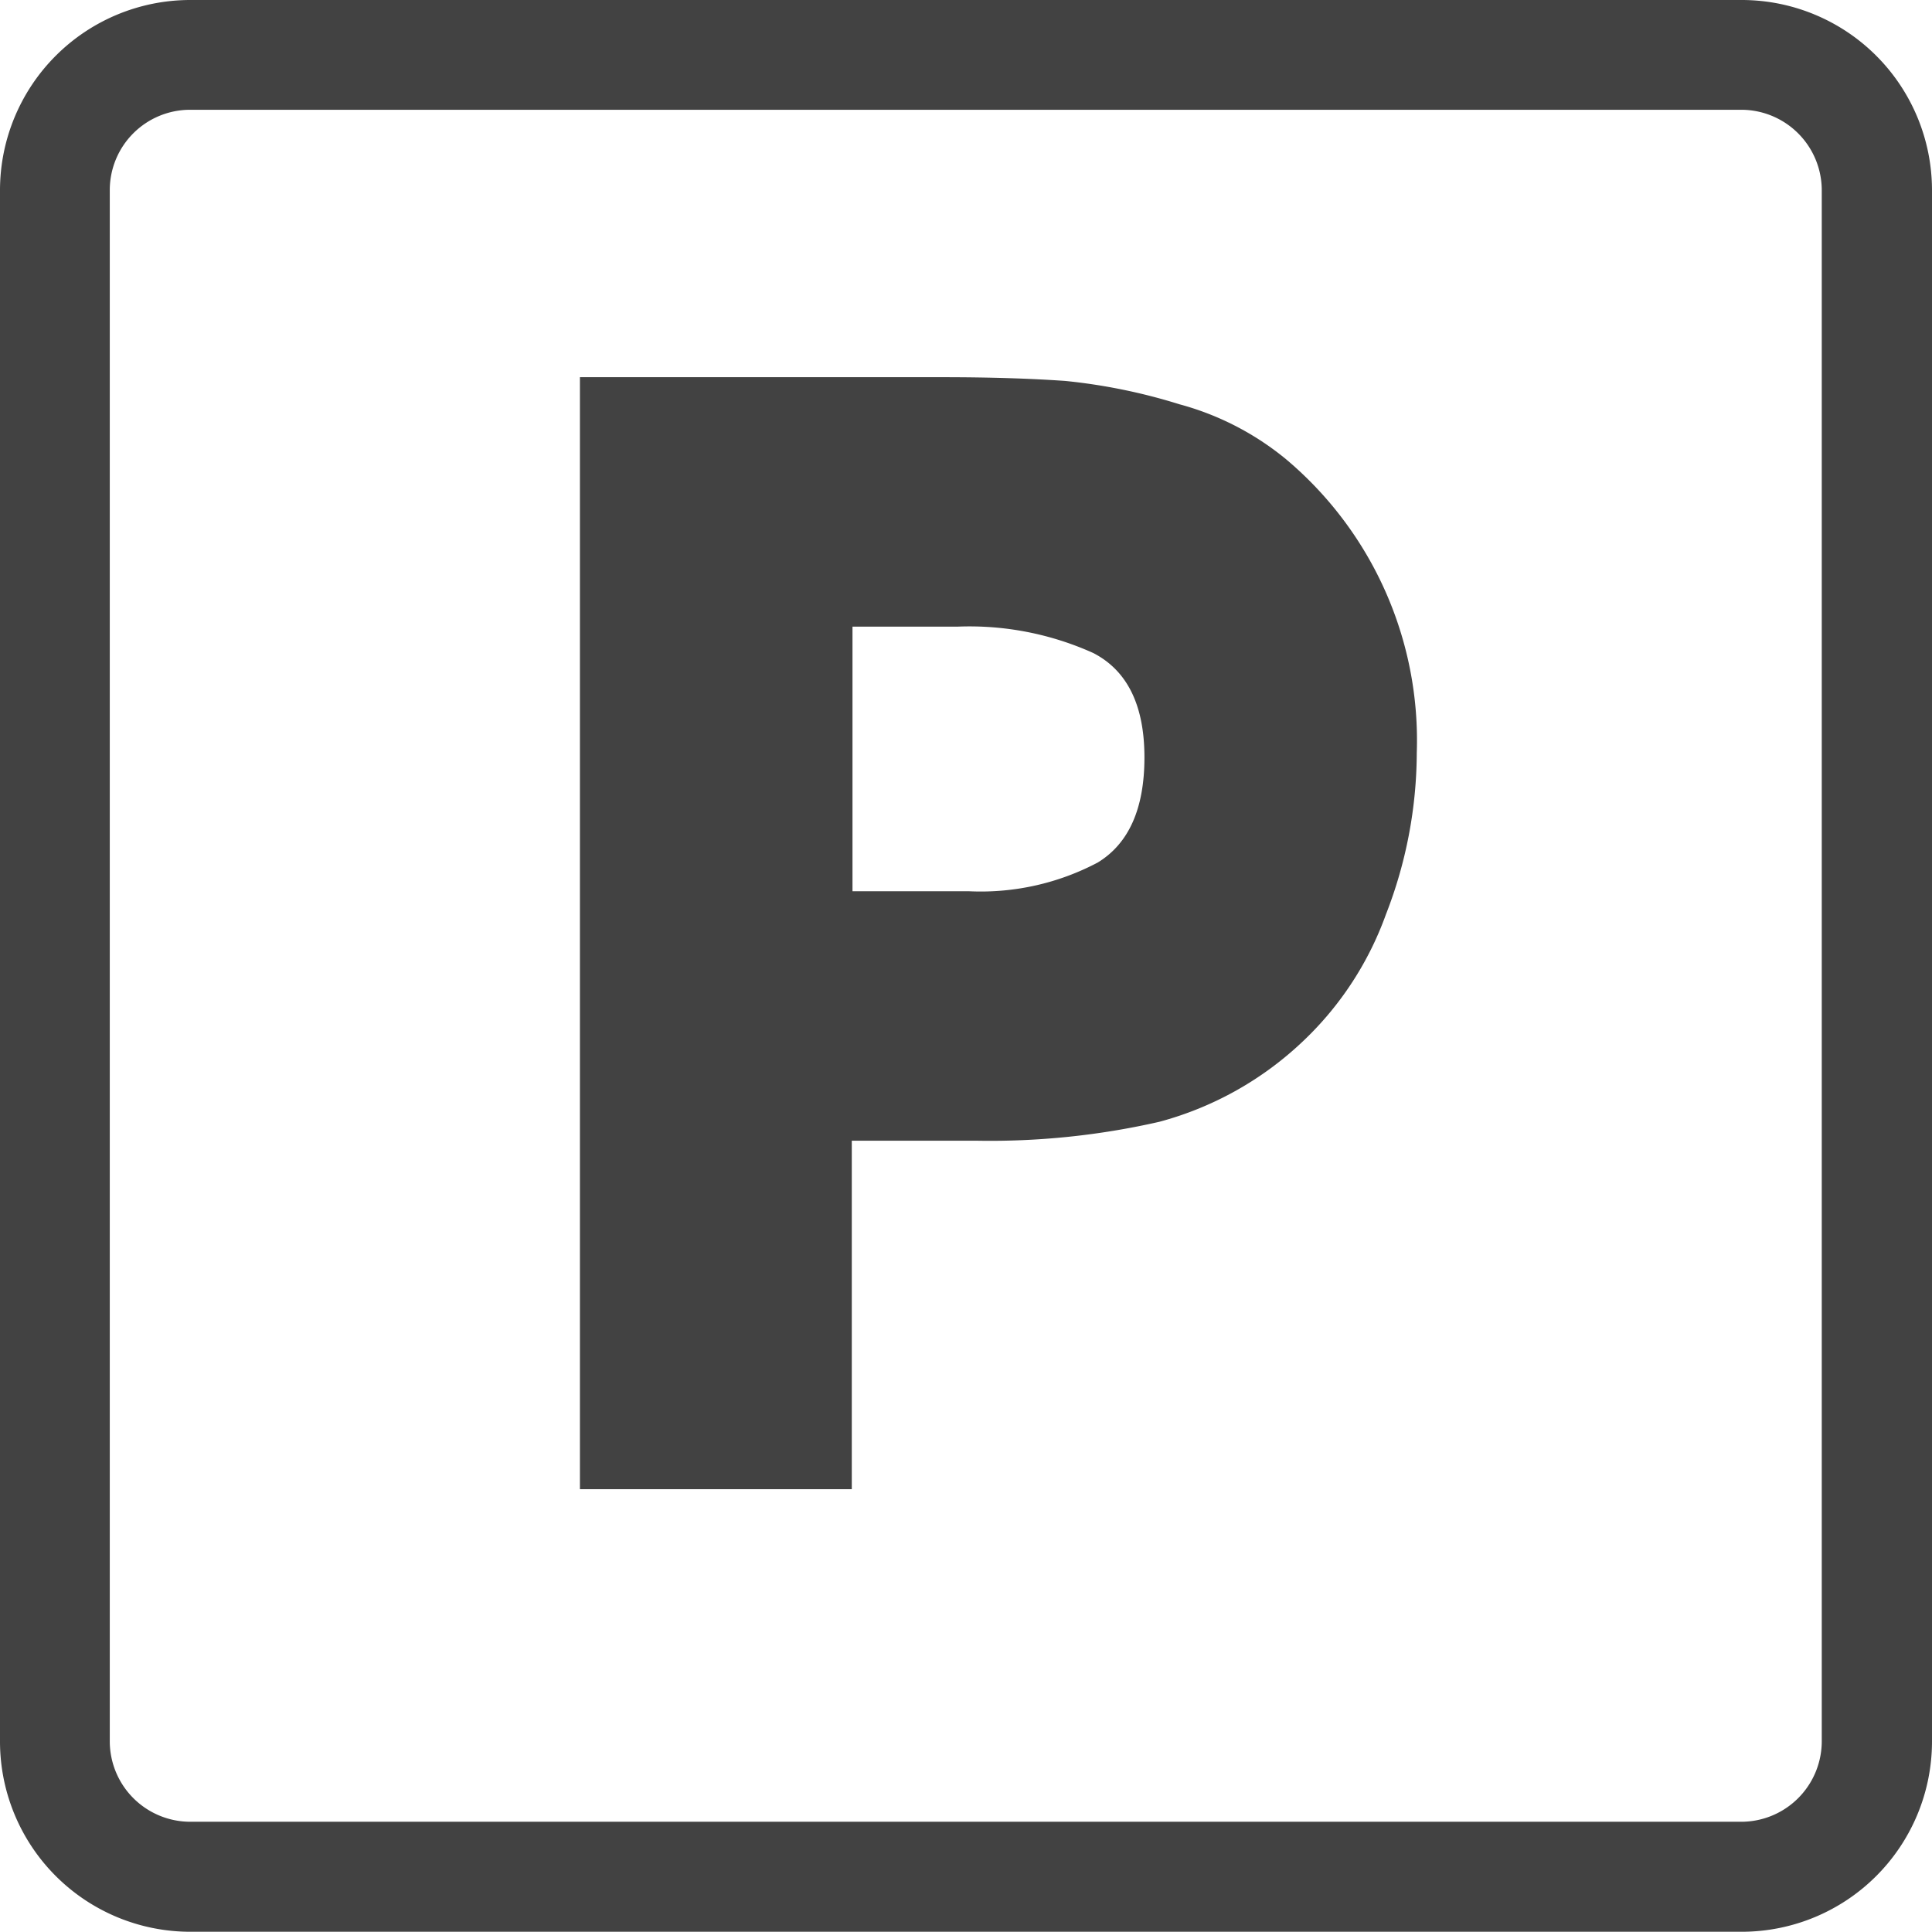 <svg xmlns="http://www.w3.org/2000/svg" viewBox="0 0 82.72 82.71"><defs><style>.cls-1{fill:#424242;}</style></defs><g id="Capa_2" data-name="Capa 2"><g id="Capa_1-2" data-name="Capa 1"><path class="cls-1" d="M74.58,0H8.14A8.15,8.15,0,0,0,0,8.14V74.58a8.15,8.15,0,0,0,8.14,8.13H74.58a8.15,8.15,0,0,0,8.14-8.13V8.14A8.15,8.15,0,0,0,74.58,0M8.14,78A3.45,3.45,0,0,1,4.7,74.58V8.14A3.44,3.44,0,0,1,8.14,4.7H74.58A3.45,3.45,0,0,1,78,8.14V74.58A3.45,3.45,0,0,1,74.58,78Z"/><path class="cls-1" d="M60.66,32.24a19.16,19.16,0,0,1-1.32,6.91,14,14,0,0,1-3.7,5.57,14.29,14.29,0,0,1-6,3.31,32.57,32.57,0,0,1-7.84.81H36.47V63.76H24.83V16.15H40.39c2.06,0,3.8.06,5.22.16a24.56,24.56,0,0,1,4.89,1,12.14,12.14,0,0,1,4.56,2.35A15.73,15.73,0,0,1,60.66,32.24ZM49,32.43q0-3.34-2.19-4.47A12.89,12.89,0,0,0,41,26.83h-4.5V38.16h5A10.72,10.72,0,0,0,47,36.93Q49,35.71,49,32.43Z"/></g></g></svg>